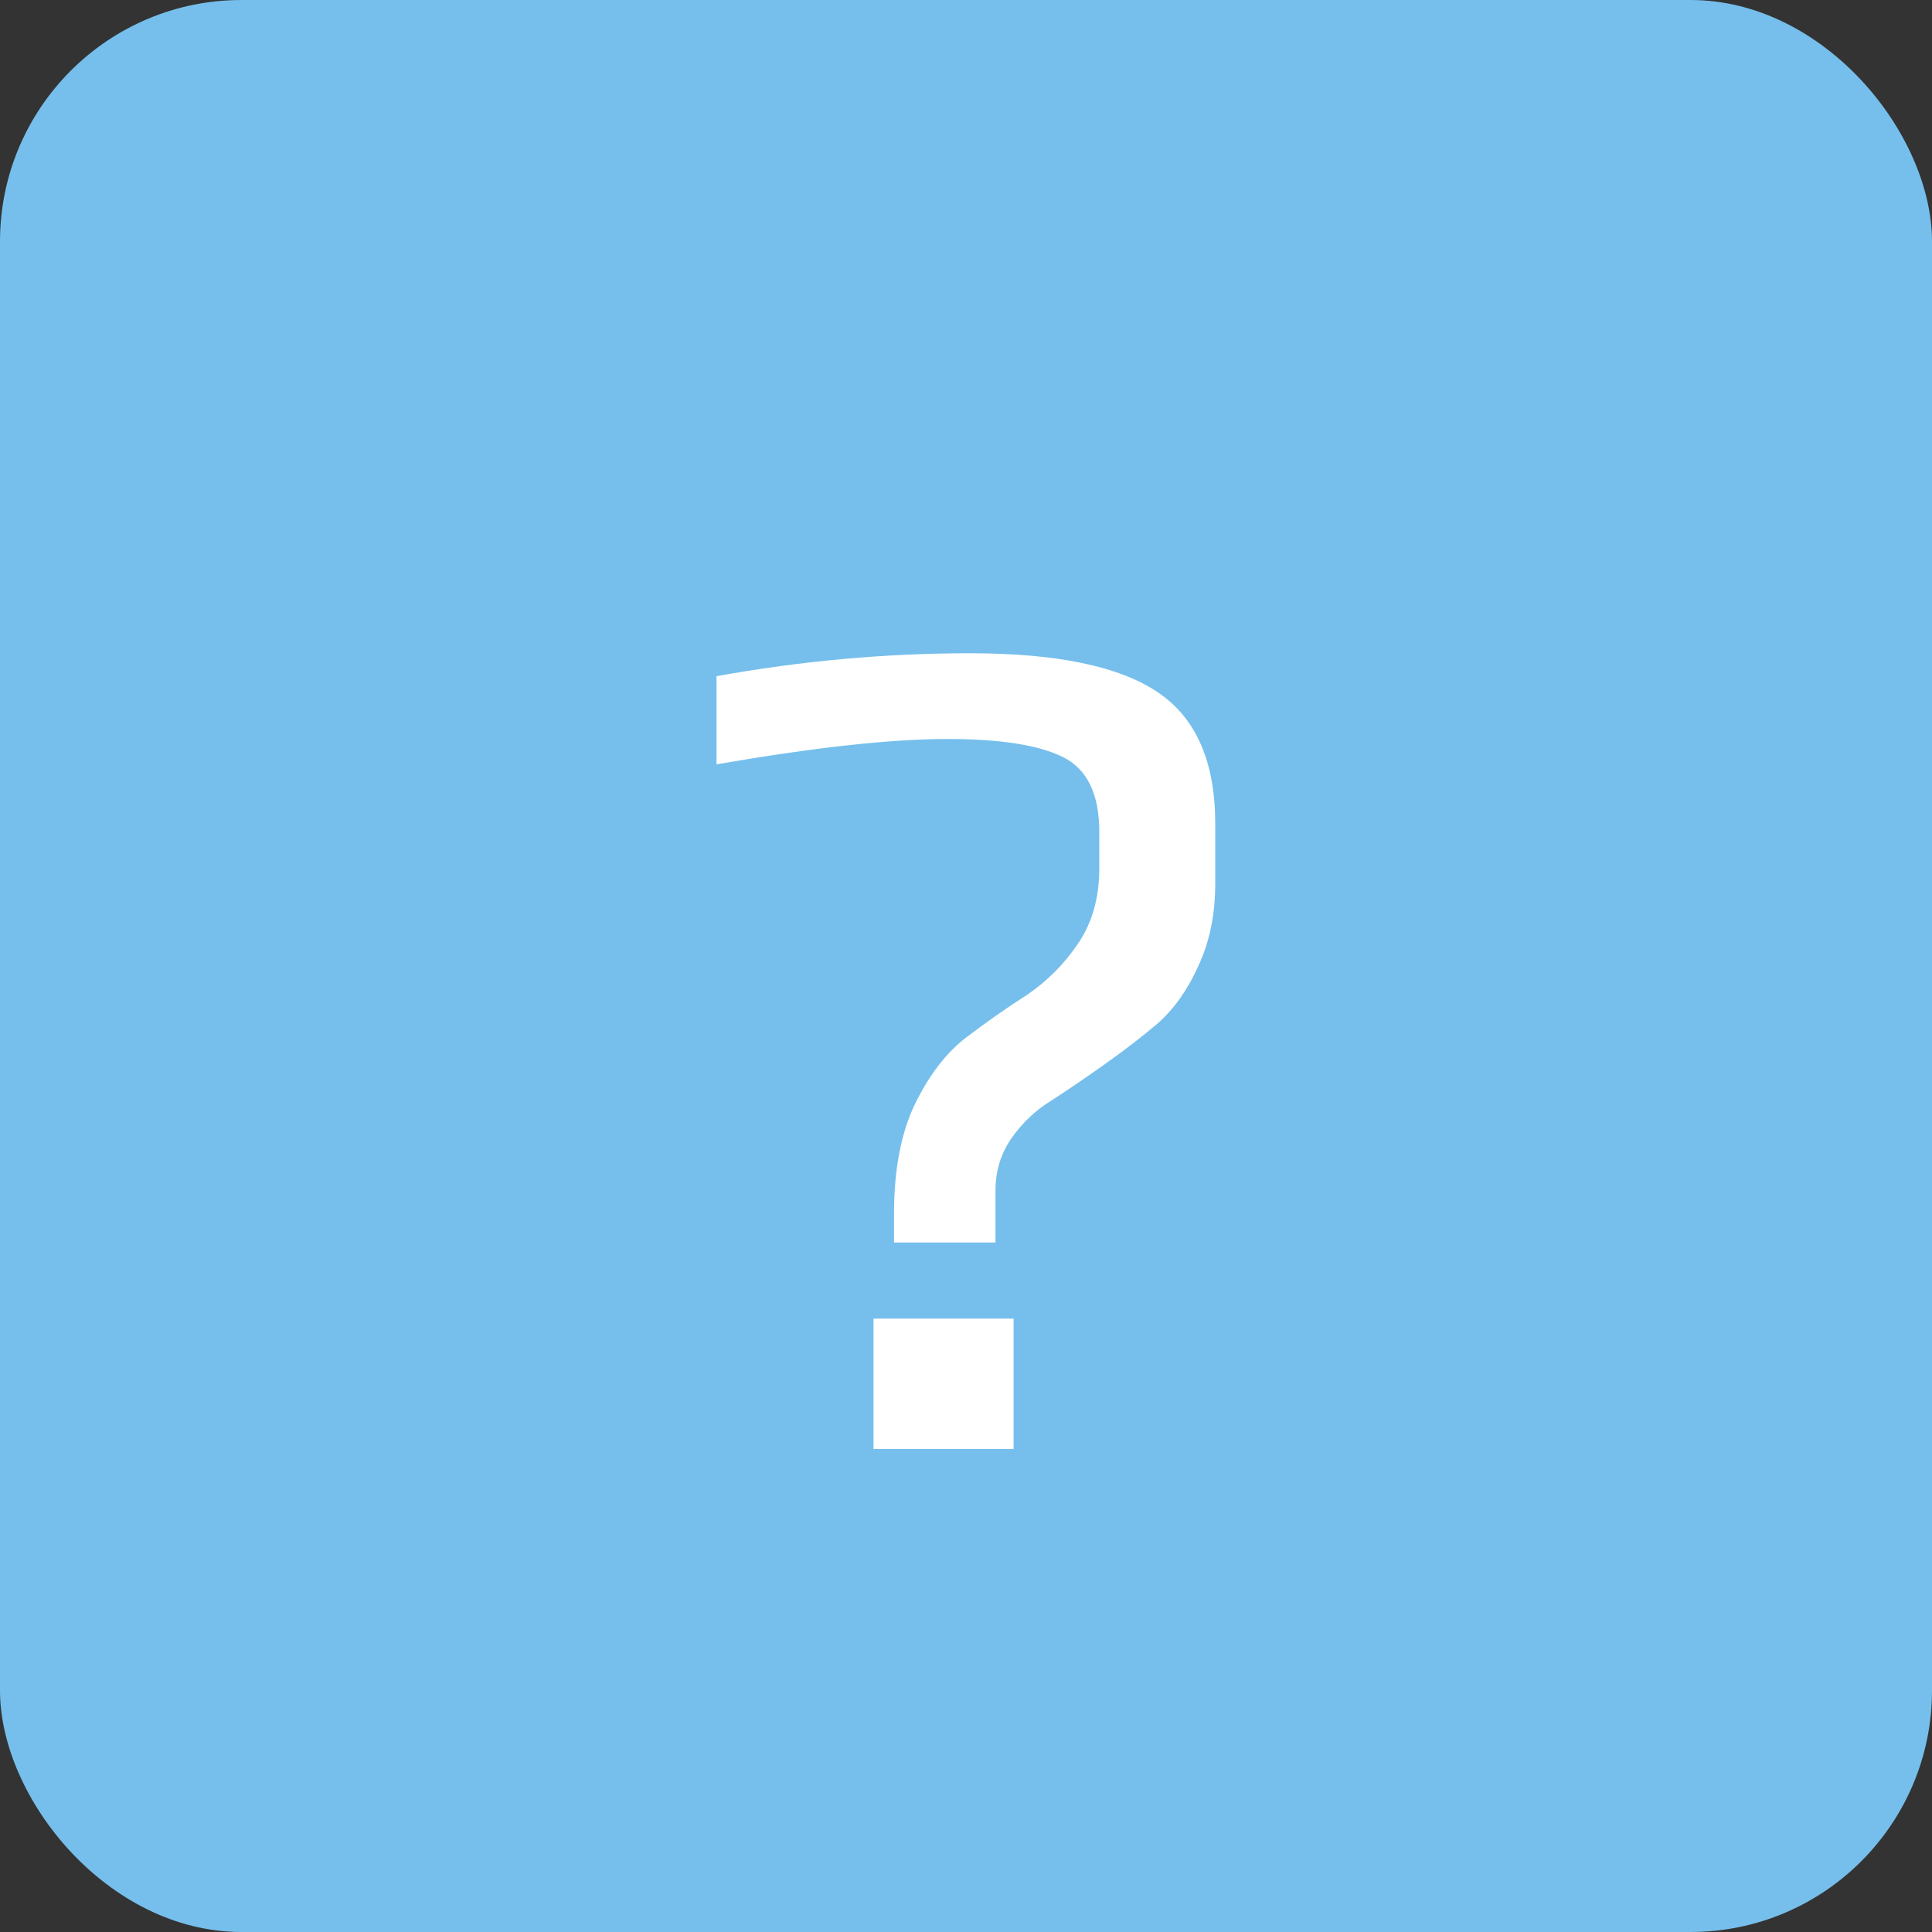 <?xml version="1.0" encoding="UTF-8"?> <svg xmlns="http://www.w3.org/2000/svg" width="96" height="96" viewBox="0 0 96 96" fill="none"><rect x="0" y="0" width="96" height="96" fill="#333333" stroke="none"/> <rect width="96" height="96" rx="12" fill="#76BFEC"></rect> <path d="M44.424 61.74V60.3C44.424 58.14 44.764 56.34 45.444 54.9C46.164 53.42 47.024 52.3 48.024 51.54C49.024 50.78 50.024 50.08 51.024 49.44C52.024 48.76 52.864 47.92 53.544 46.92C54.264 45.88 54.624 44.62 54.624 43.14V41.34C54.624 39.46 54.024 38.22 52.824 37.62C51.624 37.02 49.704 36.72 47.064 36.72C44.264 36.72 40.444 37.14 35.604 37.98V33.6C39.804 32.84 44.004 32.46 48.204 32.46C52.484 32.46 55.584 33.1 57.504 34.38C59.424 35.66 60.384 37.84 60.384 40.92V43.92C60.384 45.44 60.104 46.8 59.544 48C59.024 49.16 58.364 50.1 57.564 50.82C56.764 51.5 55.884 52.18 54.924 52.86C53.964 53.54 53.084 54.14 52.284 54.66C51.484 55.14 50.804 55.78 50.244 56.58C49.724 57.34 49.464 58.2 49.464 59.16V61.74H44.424ZM50.364 72H43.404V65.52H50.364V72Z" fill="white"></path> </svg> 
